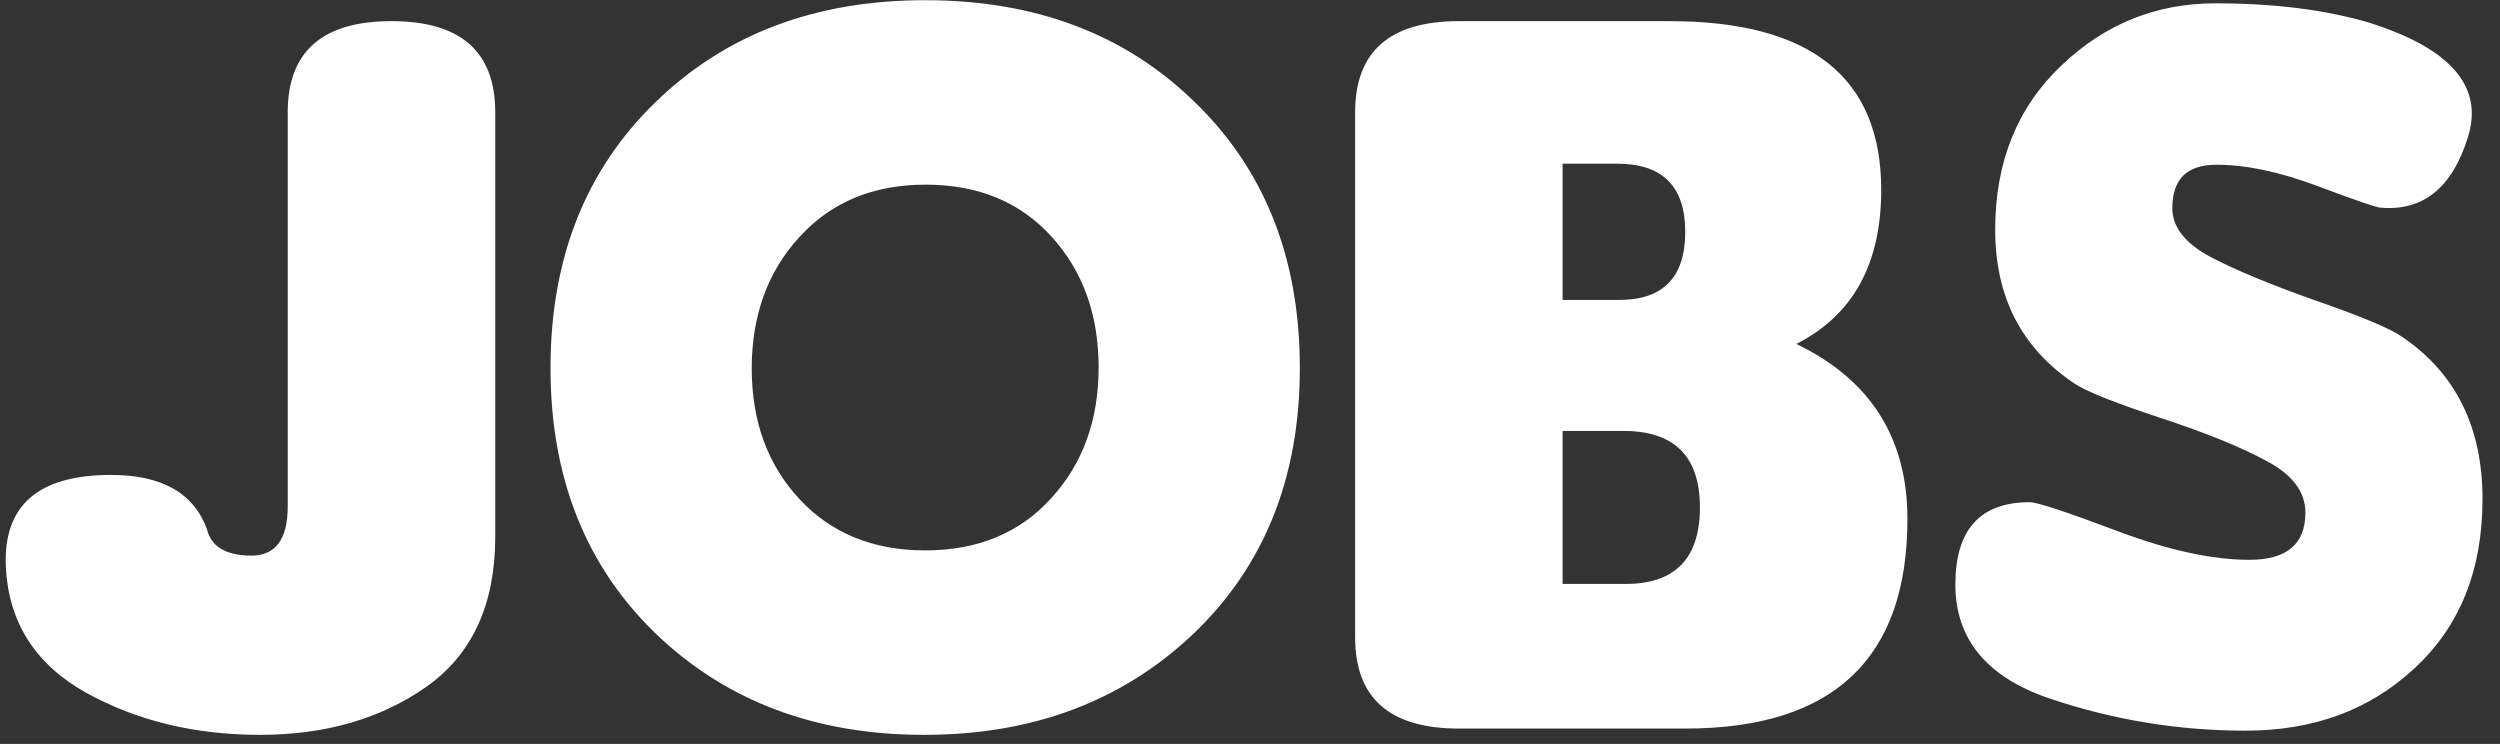 <svg width="205" height="61" viewBox="0 0 205 61" fill="none" xmlns="http://www.w3.org/2000/svg">
    <rect x="0" y="0" width="205" height="61" fill="#333333" stroke="none"/>
    <path
        d="M40.61 44.016C40.61 49.544 38.733 53.641 34.981 56.305C31.228 58.94 26.674 60.258 21.317 60.258C15.96 60.258 11.19 59.098 7.008 56.777C2.854 54.428 0.677 50.977 0.477 46.422C0.276 41.466 3.112 38.974 8.985 38.945C13.224 38.917 15.888 40.406 16.977 43.414C17.321 44.818 18.509 45.534 20.543 45.562C22.577 45.591 23.594 44.245 23.594 41.523V9.211C23.594 4.227 26.43 1.734 32.102 1.734C37.774 1.734 40.61 4.227 40.61 9.211V44.016ZM106.587 30.18C106.587 39.146 103.68 46.408 97.865 51.965C92.05 57.493 84.688 60.258 75.779 60.258C66.87 60.258 59.537 57.493 53.779 51.965C48.021 46.408 45.142 39.146 45.142 30.18C45.142 21.213 48.007 13.952 53.736 8.395C59.465 2.809 66.841 0.016 75.865 0.016C84.917 0.016 92.293 2.809 97.994 8.395C103.723 13.952 106.587 21.213 106.587 30.18ZM86.22 19.395C83.642 16.559 80.204 15.141 75.908 15.141C71.611 15.141 68.159 16.573 65.552 19.438C62.945 22.273 61.642 25.869 61.642 30.223C61.642 34.548 62.945 38.115 65.552 40.922C68.159 43.729 71.597 45.133 75.865 45.133C80.162 45.133 83.599 43.715 86.177 40.879C88.784 38.043 90.087 34.462 90.087 30.137C90.087 25.811 88.798 22.23 86.22 19.395ZM156.409 42.555C156.409 54.013 150.336 59.742 138.19 59.742H119.628C113.956 59.742 111.12 57.25 111.12 52.266V9.211C111.12 4.227 113.956 1.734 119.628 1.734H136.901C148.474 1.734 154.26 6.346 154.26 15.57C154.26 21.643 151.94 25.854 147.299 28.203C153.372 31.125 156.409 35.909 156.409 42.555ZM139.393 41.609C139.393 37.427 137.302 35.336 133.12 35.336H128.135V47.883H133.292C137.359 47.883 139.393 45.792 139.393 41.609ZM138.19 19.008C138.19 15.284 136.328 13.422 132.604 13.422H128.135V24.594H132.776C136.385 24.594 138.19 22.732 138.19 19.008ZM184.144 59.914C178.644 59.914 173.302 59.04 168.117 57.293C162.932 55.546 160.34 52.423 160.34 47.926C160.34 43.428 162.373 41.18 166.441 41.18C167.043 41.18 169.435 41.967 173.617 43.543C177.799 45.118 181.409 45.906 184.445 45.906C187.51 45.906 189.043 44.617 189.043 42.039C189.043 40.349 187.997 38.945 185.906 37.828C183.815 36.682 180.893 35.493 177.14 34.262C173.416 33.03 171.082 32.099 170.136 31.469C165.782 28.576 163.605 24.365 163.605 18.836C163.605 13.279 165.424 8.781 169.062 5.344C172.614 1.964 176.811 0.273 181.652 0.273C186.493 0.273 190.704 0.803 194.285 1.863C200.988 3.983 203.681 7.12 202.363 11.273C201.074 15.398 198.696 17.318 195.23 17.031C194.915 17.031 193.196 16.444 190.074 15.27C186.952 14.095 184.173 13.508 181.738 13.508C179.332 13.508 178.129 14.697 178.129 17.074C178.129 18.592 179.146 19.91 181.179 21.027C183.242 22.116 186.135 23.319 189.859 24.637C193.583 25.926 195.946 26.914 196.949 27.602C201.36 30.581 203.566 35.021 203.566 40.922C203.566 46.794 201.675 51.449 197.894 54.887C194.256 58.238 189.673 59.914 184.144 59.914Z"
        fill="white" />
</svg>
    